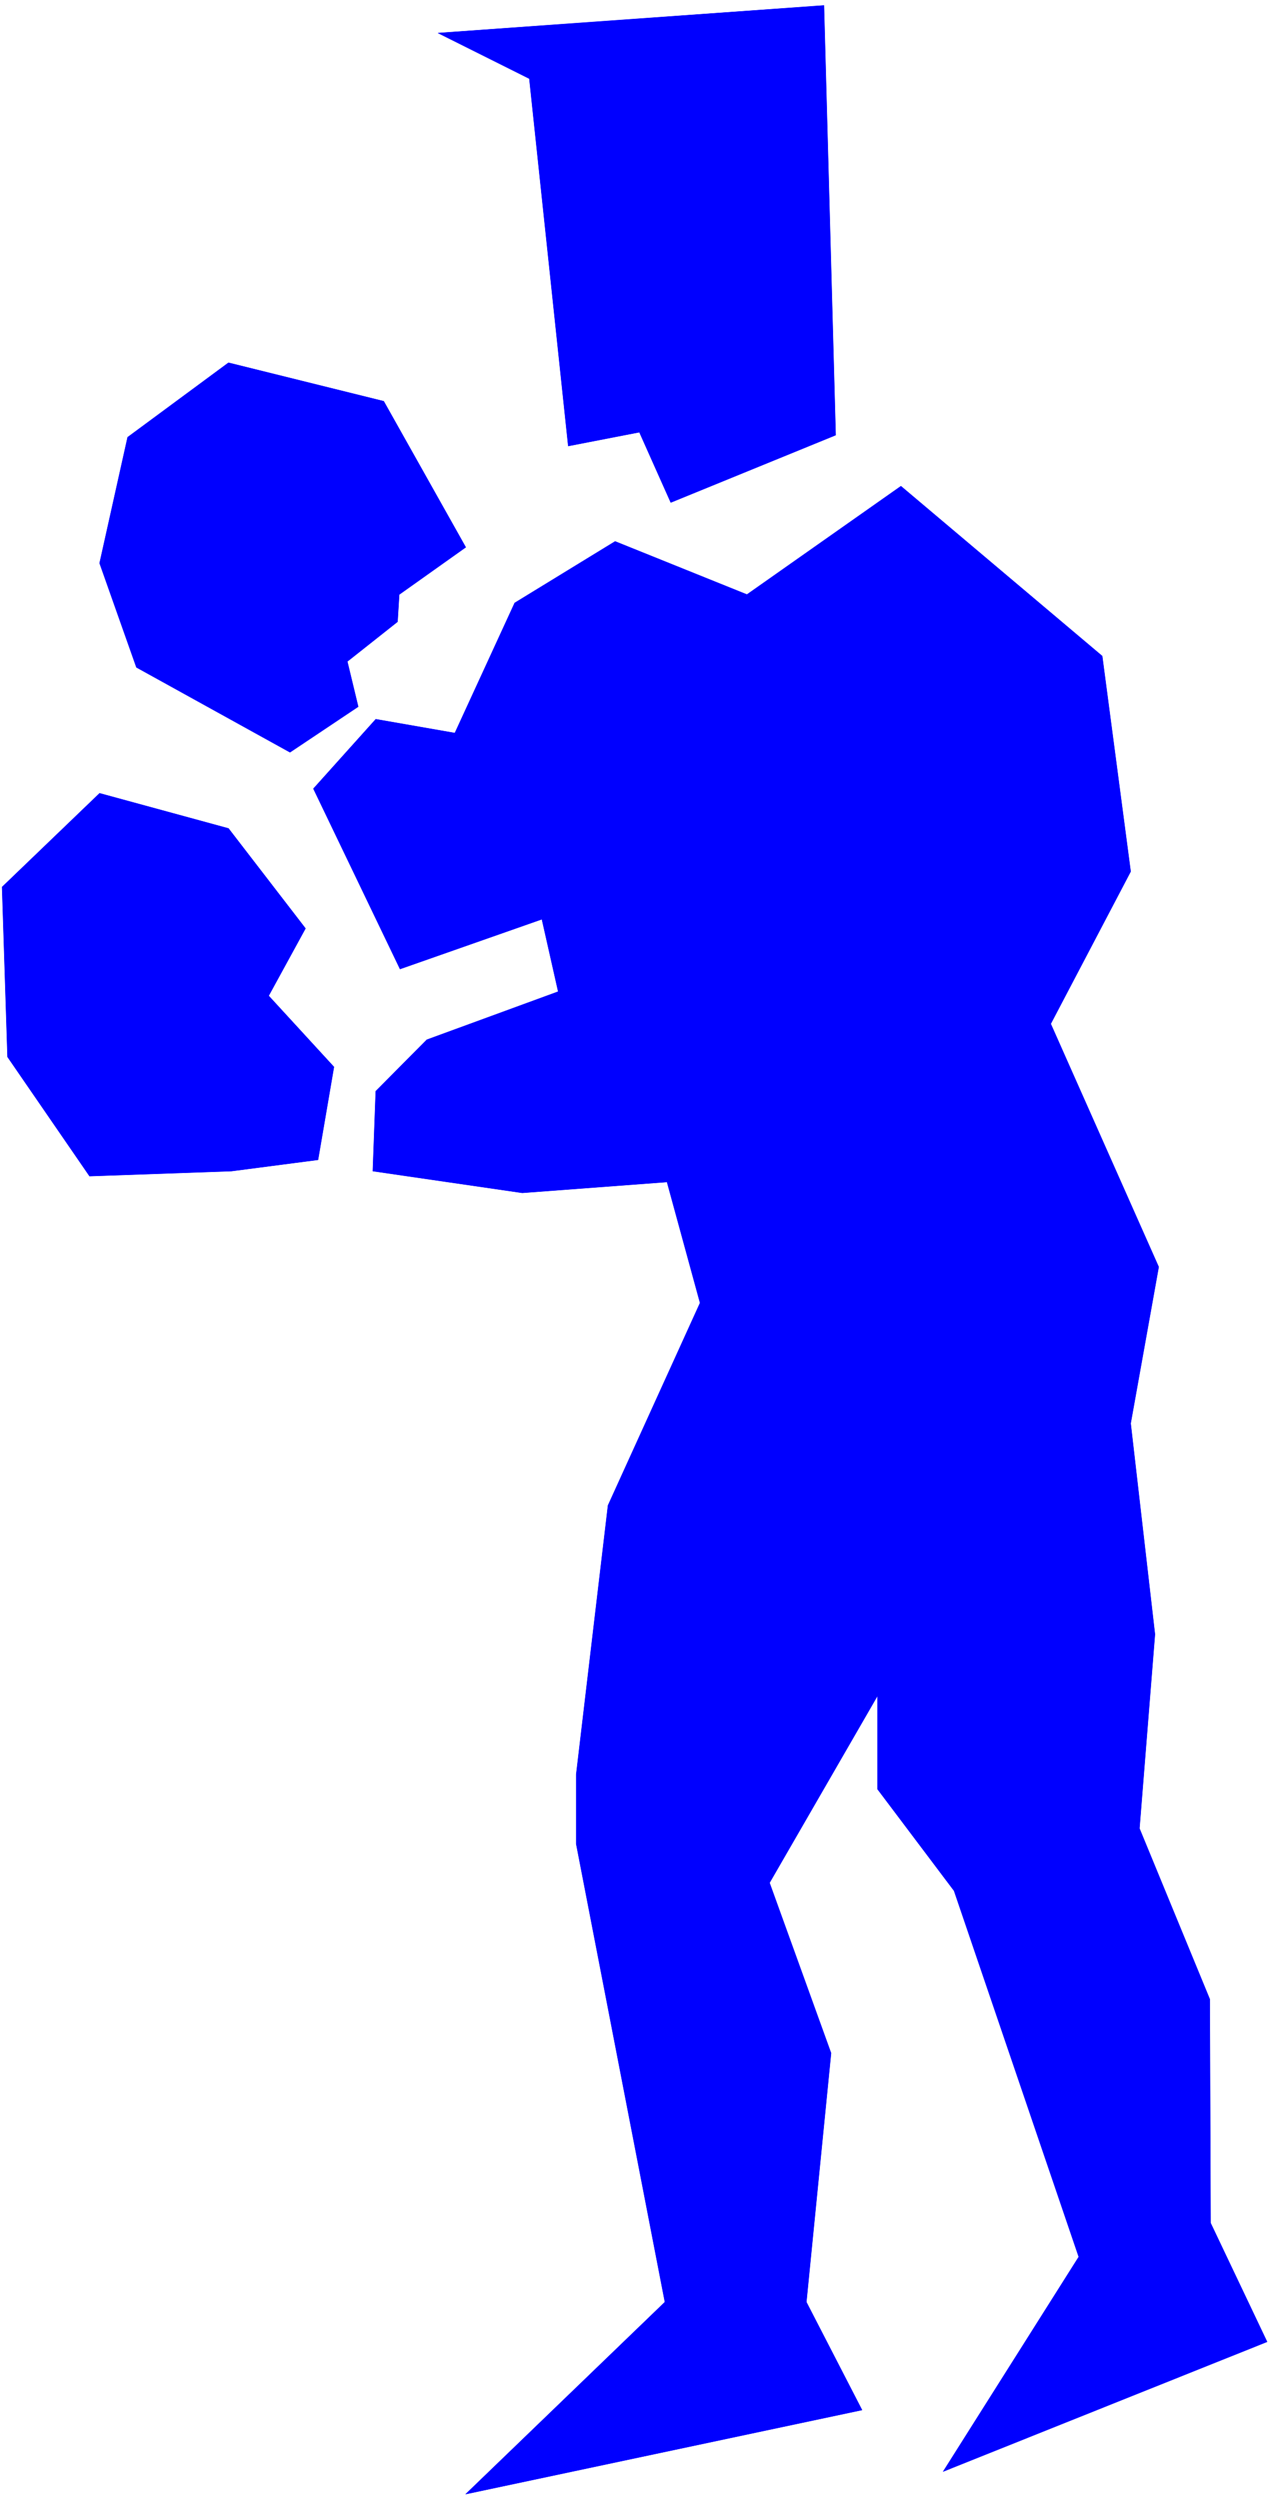 <svg xmlns="http://www.w3.org/2000/svg" fill-rule="evenodd" height="965.069" preserveAspectRatio="none" stroke-linecap="round" viewBox="0 0 3035 5973" width="490.455"><path d="M1265 188 1047 79l922-66 28 1027-394 161-75-168-170 33-93-878zm520 1233 368-259 481 406 68 515-191 364 258 581-67 374 58 504-37 464 168 408 2 535 135 284-774 310 324-513-298-875-183-243v-223l-258 447 147 407-59 595 133 258-947 201 476-459-212-1095v-166l76-643 220-484-79-289-346 26-357-52 7-191 122-123 314-115-39-173-339 119-207-431 149-166 189 33 143-311 240-147 315 127zm-929 268-163 109-367-203-88-249 67-301 241-178 371 92 196 349-159 113-4 65-120 95 26 108zm-58 861-38 222-207 27-339 12-196-285-13-406 233-224 308 84 184 239-88 161 156 170z" style="stroke:#00f;stroke-width:1;stroke-linejoin:round;fill:#00f"/></svg>
